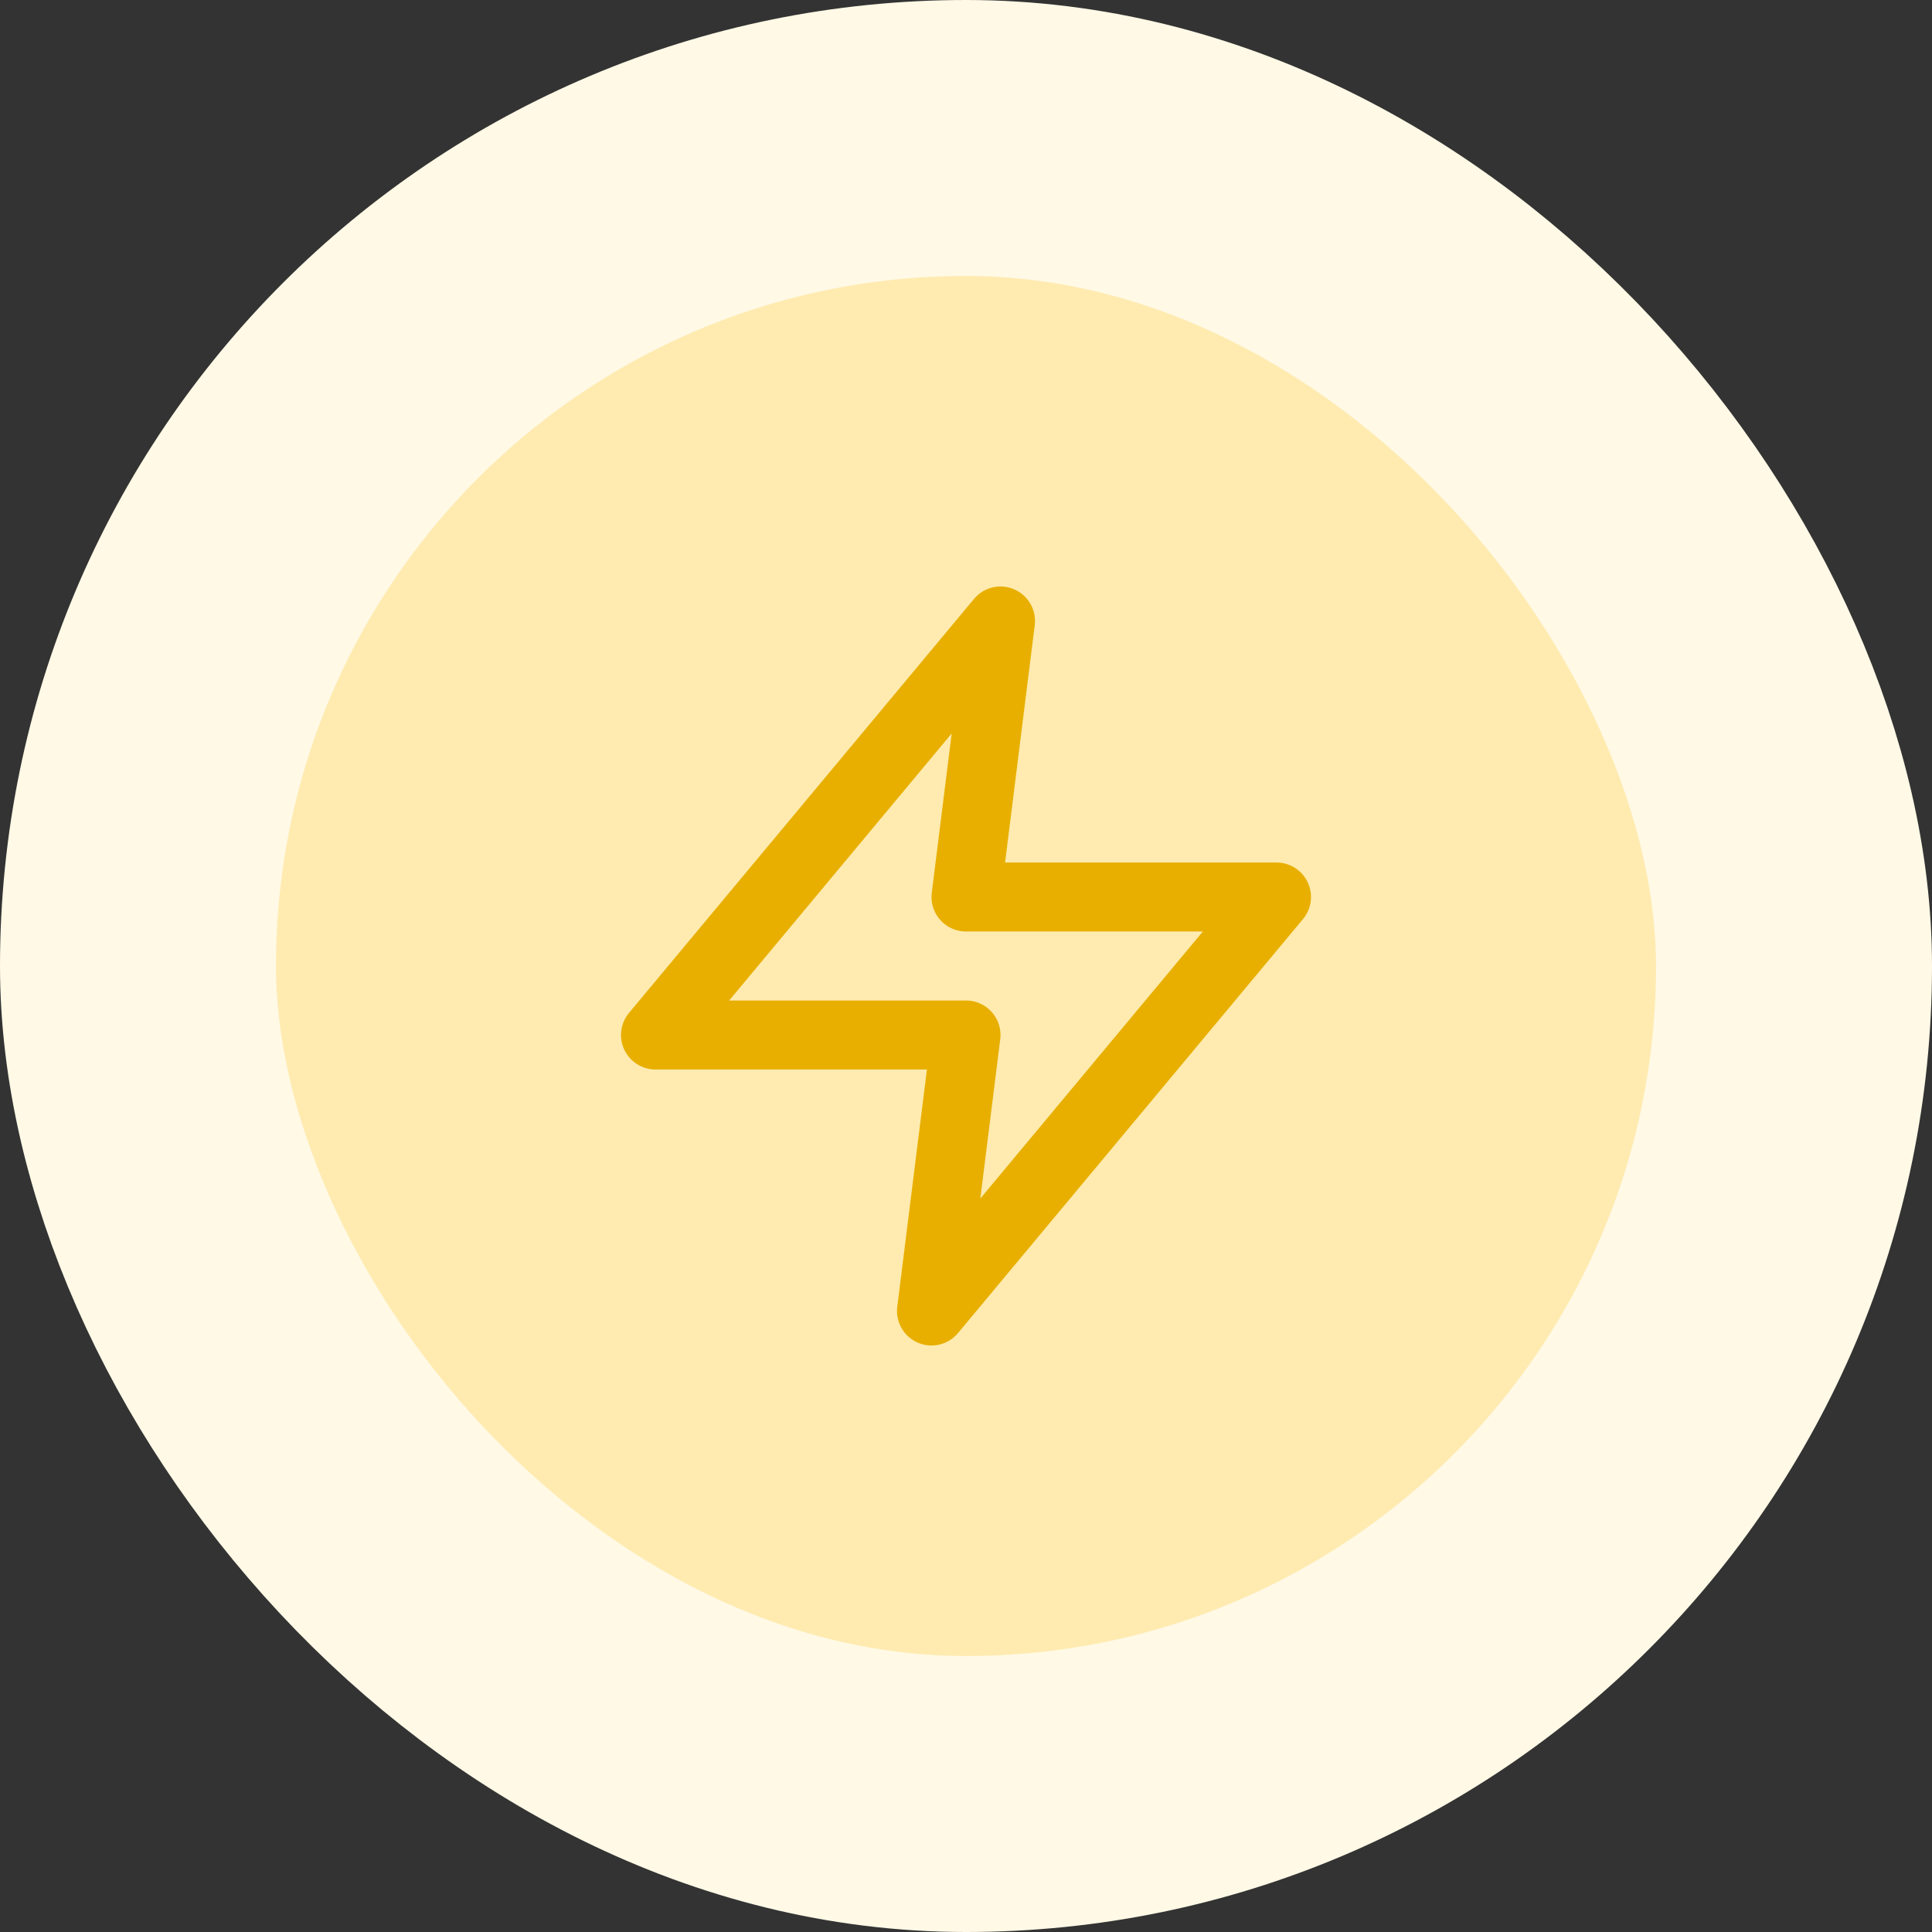 <svg width="56" height="56" viewBox="0 0 56 56" fill="none" xmlns="http://www.w3.org/2000/svg">
<rect x="0" y="0" width="56" height="56" fill="#333333" stroke="none"/>
<rect x="4" y="4" width="48" height="48" rx="24" fill="#FFEBB0"/>
<rect x="4" y="4" width="48" height="48" rx="24" stroke="#FFF9E6" stroke-width="8" stroke-linecap="round"/>
<path d="M29 18L19 30H28L27 38L37 26H28L29 18Z" stroke="#E8AF00" stroke-width="2" stroke-linecap="round" stroke-linejoin="round"/>
</svg>
